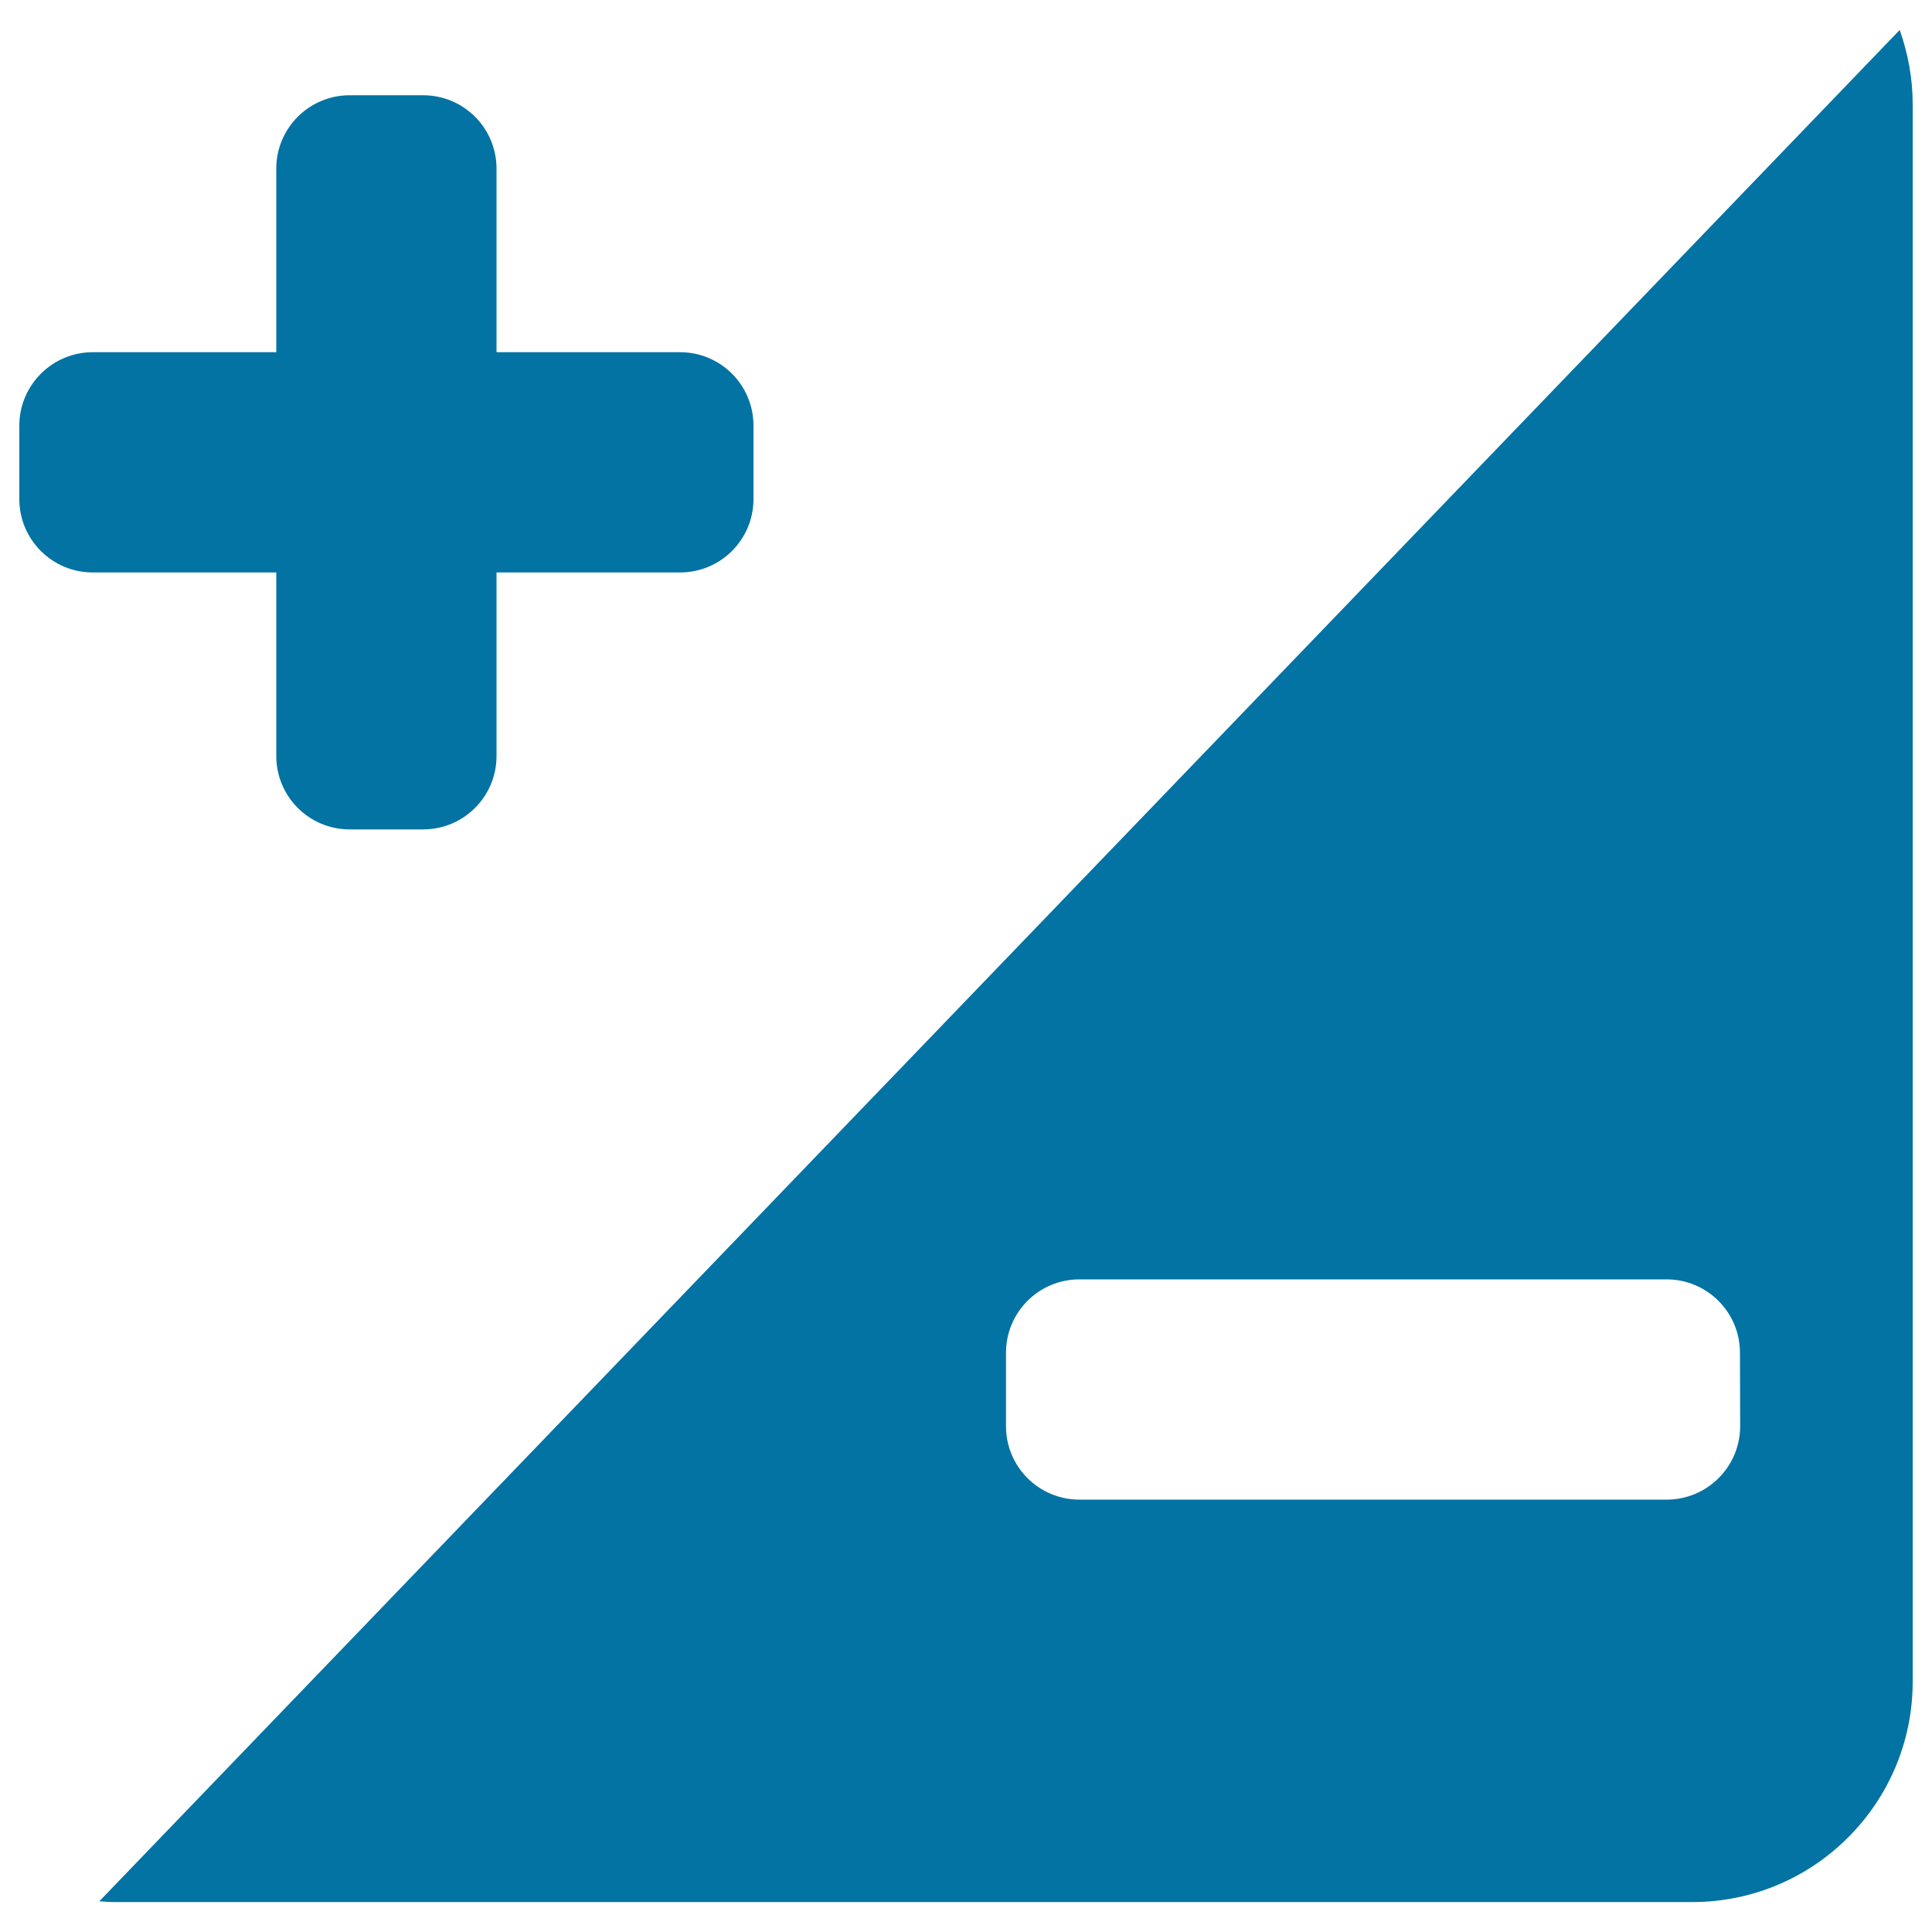 <svg xmlns="http://www.w3.org/2000/svg" viewBox="0 0 1000 1000" style="fill:#0273a2">
<title>Adjustment Button SVG icon</title>
<g><g><path d="M143,391.3c0,21,17,38,38,38h38c21,0,38-17,38-38v-95h95c21,0,38-17,38-38v-38c0-21-17-38-38-38h-95v-95c0-21-17-38-38-38h-38c-21,0-38,17-38,38v95H48c-20.9,0-38,17-38,38v38c0,21,17,38,38,38h95V391.3z"/><path d="M51.4,984.1c2.6,0.2,5.2,0.4,7.9,0.4H876c62.9,0,114-51.2,114-114V53.8c0-13.5-2.5-26.3-6.7-38.3L51.4,984.1z M900.7,738.2c0,21-17.1,38-38,38h-95H653.7h-95c-21,0-38-17-38-38v-38c0-21,17-38,38-38h95h113.9h95c21,0,38,17,38,38L900.7,738.2L900.7,738.2z"/></g></g>
</svg>